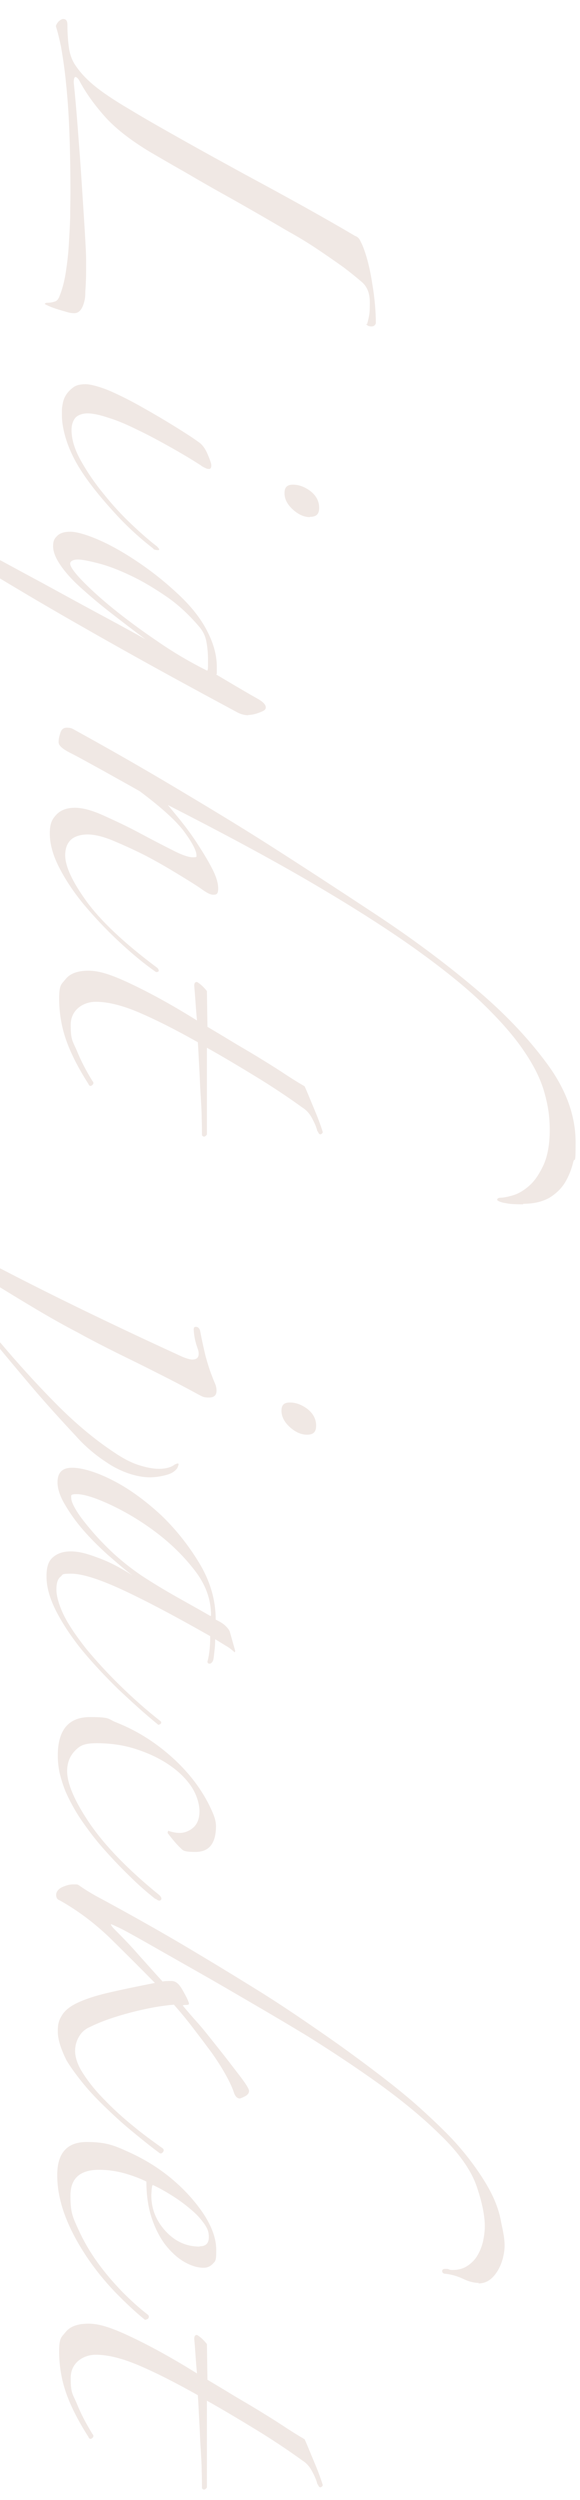 <?xml version="1.0" encoding="UTF-8"?>
<svg id="_レイヤー_2" xmlns="http://www.w3.org/2000/svg" xmlns:xlink="http://www.w3.org/1999/xlink" version="1.1" viewBox="0 0 210.8 908.4">
  <!-- Generator: Adobe Illustrator 29.4.0, SVG Export Plug-In . SVG Version: 2.1.0 Build 152)  -->
  <defs>
    <style>
      .st0 {
        fill: none;
      }

      .st1 {
        fill: #f0e8e4;
      }

      .st2 {
        clip-path: url(#clippath);
      }
    </style>
    <clipPath id="clippath">
      <rect class="st0" width="210.8" height="908.4"/>
    </clipPath>
  </defs>
  <g id="design">
    <g class="st2">
      <g>
        <path class="st1" d="M133.4,117.8c.3-1,.6-2.2.8-3.4s.2-2.8.2-4.7c0-3.2-1-5.7-3.1-7.4-2-1.7-4.2-3.5-6.6-5.3-3.1-2.2-6.4-4.5-10-6.9-3.6-2.4-7.2-4.5-10.6-6.4-2.9-1.7-6.3-3.7-10.3-6-4-2.3-8.2-4.7-12.7-7.2-4.5-2.5-9-5.1-13.6-7.8-4.6-2.6-8.9-5.1-13-7.5-6.8-4.1-12.1-8.2-15.9-12.3-3.8-4.2-7-8.5-9.5-13.1-.5-1-1-1.6-1.5-1.8s-.8.5-.8,2c.5,4.7,1,10.4,1.5,17s1,13.1,1.4,19.5c.4,6.4.8,12.1,1.1,17.2.3,5.1.5,8.7.5,10.7v3.3c0,1.5,0,3.1-.1,4.6,0,1.5-.2,3-.2,4.3,0,1.3-.2,2.4-.4,3.1-.7,2.7-1.9,4.1-3.6,4.1s-2.5-.4-5-1.1-4.4-1.5-5.7-2.2c0-.3.3-.5,1-.5s1.7-.1,2.5-.4c.9-.2,1.4-.9,1.8-1.9,1-2.5,1.8-5.4,2.3-8.7s.9-6.5,1.1-9.9.4-6.7.5-9.9c0-3.2.1-6.3.1-9.2,0-9.8-.2-18.1-.5-24.8-.3-6.7-.8-12.3-1.3-16.9-.5-4.6-1.1-8.3-1.6-11.2-.6-2.9-1.2-5.4-1.9-7.6.2-.7.6-1.3,1.1-1.8.6-.5,1.1-.8,1.6-.8,1,0,1.5.7,1.5,2,0,3.1.2,5.8.5,8.1.3,2.4,1,4.4,2,6.1,1.7,2.7,4,5.3,7,7.8,3,2.5,7.4,5.5,13.4,9,5.9,3.6,12.5,7.3,19.6,11.3,7.1,4,14.4,8,21.7,12,7.4,4,14.6,7.9,21.6,11.8s13.3,7.5,18.7,10.7c.9.3,1.5.9,1.9,1.7.4.8.8,1.6,1.1,2.4,1.4,3.6,2.5,8,3.3,13.3.9,5.3,1.3,10.1,1.3,14.4-.3.8-.9,1.2-1.8,1.1-.9,0-1.4-.4-1.8-.9h0Z"/>
        <path class="st1" d="M55.8,199.4c-5.3-4.1-10.3-8.7-15-14-4.8-5.3-8.6-10.1-11.4-14.5-2.2-3.4-3.9-6.9-5.1-10.4-1.2-3.6-1.8-6.8-1.8-9.7s0-2.2.2-3.6c.2-1.4.6-2.6,1.3-3.7.7-1.1,1.6-2,2.7-2.8,1.1-.8,2.6-1.1,4.4-1.1s5.2.9,9,2.5c3.8,1.7,7.8,3.7,11.8,6,4.1,2.3,8,4.6,11.7,6.9s6.5,4.1,8.4,5.5c1.4.9,2.5,2.3,3.4,4.4s1.4,3.5,1.4,4.2-.2,1.3-.8,1.3-.9-.1-1.5-.4-1.2-.6-1.5-.9c-3.4-2.2-7.1-4.4-11.2-6.7-4.1-2.3-8-4.4-11.8-6.2-3.8-1.9-7.3-3.4-10.6-4.4-3.2-1.1-5.8-1.6-7.6-1.6s-3.5.6-4.4,1.6c-.9,1.1-1.4,2.6-1.4,4.4,0,3.4,1.1,7.1,3.4,11.2s5,8.1,8.3,12.1c3.2,4,6.6,7.7,10.2,11.1s6.6,6,9.1,7.9c.9.9,1.1,1.3.6,1.4-.4,0-1.1,0-1.9-.4h0ZM112.6,187.9c-2,0-4.1-.9-6.1-2.7s-3.1-3.8-3.1-6,1-3.1,3.1-3.1,4.3.8,6.4,2.4c2,1.6,3.1,3.6,3.1,6s-1.1,3.3-3.3,3.3h0Z"/>
        <path class="st1" d="M90.4,259.9c-1.5,0-3.1-.4-4.6-1.3-15.8-8.5-29.7-16.1-41.8-22.9-12.1-6.8-23.3-13.2-33.6-19.3s-20.2-12.1-29.8-18.1c-9.6-5.9-19.8-12.2-30.6-18.8-8.7-5.4-16.7-11.3-24.3-17.7-7.5-6.4-14.1-13.4-19.6-21.1s-9.8-16.1-13-25.2c-3.1-9.1-4.7-19-4.7-29.9s1.1-14.5,3.2-19.7c2.1-5.2,5-9.2,8.5-12.2,3.6-3,7.6-5,12.2-6.2,4.6-1.2,9.3-1.8,14.2-1.8s4.2.2,6.5.5c2.3.3,4.1.8,5.5,1.3.7.2,1,.5,1,1s-.4.8-1.3.8c-1.2-.3-2.6-.7-4.2-1-1.6-.3-3.3-.5-5.2-.5-5.9,0-11.1,1.3-15.4,3.8s-7.9,6.1-10.7,10.5c-2.8,4.5-4.9,9.8-6.4,15.9-1.4,6.1-2.2,12.6-2.2,19.6s1.2,14.6,3.6,22c2.4,7.4,6.3,14.7,11.8,22,5.5,7.3,12.7,14.4,21.5,21.5,8.8,7,19.7,13.9,32.5,20.7,8.1,4.4,16.8,9.1,25.9,14,9.2,4.9,17.9,9.7,26.3,14.2,8.4,4.6,15.9,8.7,22.6,12.3,6.7,3.6,11.6,6.3,14.6,8-4.6-3.4-8.9-6.7-13-9.9s-7.6-6.2-10.7-9-5.5-5.5-7.2-8-2.7-4.8-2.7-6.9.5-2.8,1.5-3.8c1-1,2.6-1.5,4.8-1.5s6.1,1.1,10.8,3.2c4.7,2.1,9.5,4.9,14.6,8.4,5.1,3.5,9.9,7.4,14.5,11.8,4.6,4.4,8,8.9,10.2,13.5,2,4.1,3.1,8.1,3.1,12.2s0,2.1-.2,2.8c2.4,1.4,4.7,2.8,7.1,4.2,2.4,1.4,4.9,2.9,7.6,4.4,2.2,1.2,3.3,2.3,3.3,3.3s-.8,1.3-2.3,1.9c-1.5.6-3,.9-4.3.9h0ZM75.4,243.6c.2-.5.2-1.2.2-2v-1.8c0-2.4-.2-4.6-.6-6.7-.4-2.1-1.3-3.9-2.7-5.5-3.6-4.2-7.5-7.9-11.9-10.9s-8.7-5.6-13-7.6c-4.2-2-8.1-3.5-11.6-4.4-3.5-.9-6-1.4-7.5-1.4s-2.8.5-2.8,1.5,1.4,3.1,4.3,6.1,6.7,6.5,11.4,10.3c4.7,3.8,10.1,7.8,16,11.8,5.9,4.1,11.9,7.6,18.1,10.7h0Z"/>
        <path class="st1" d="M190.1,437.6c-2.7,0-4.8-.1-6.1-.4-1.4-.2-2.3-.5-2.8-.8-.5-.2-.6-.5-.4-.8.2-.2.5-.4.9-.4,1.2,0,2.8-.3,4.8-.9,2-.6,4-1.8,6-3.6,2-1.8,3.6-4.3,5.1-7.5,1.4-3.2,2.2-7.4,2.2-12.5s-.6-8.9-1.9-13.6-3.7-9.7-7.4-15.1c-3.6-5.4-8.7-11.2-15.1-17.4s-14.8-12.9-25-20.2c-10.3-7.3-22.7-15.2-37.4-23.8-14.7-8.6-32-17.9-52-28.1,1,1.2,2.5,3,4.6,5.6,2,2.5,4.1,5.3,6.1,8.4s3.8,6,5.3,8.9,2.3,5.3,2.3,7.4-.6,2.3-1.8,2.3-2.5-.8-4.6-2.3c-2-1.4-4.8-3.1-8.4-5.3-3.6-2.2-7.4-4.4-11.4-6.5-4.1-2.1-8.1-3.9-11.9-5.5s-7-2.3-9.4-2.3-4.8.7-6.1,2c-1.4,1.4-2,3.2-2,5.6,0,3.9,2.5,9.4,7.6,16.5,5.1,7.1,13.7,15.3,25.9,24.4.3.3.5.7.5,1s-.3.5-1,.5c-4.6-3.2-9.1-7-13.7-11.3s-8.7-8.7-12.5-13.2c-3.7-4.5-6.7-9-9-13.5-2.3-4.5-3.4-8.6-3.4-12.3s.8-5.2,2.4-6.9c1.6-1.7,3.9-2.5,6.7-2.5s6.2.9,10.4,2.8c4.2,1.9,8.5,3.9,12.8,6.2,4.3,2.3,8.3,4.4,11.9,6.2,3.6,1.9,6.2,2.8,7.8,2.8s1.3-.2,1.3-.8c0-1.5-1.4-4.3-4.3-8.3-2.9-4-8.3-8.9-16.3-14.9-4.2-2.4-8.6-4.8-13.2-7.4-4.6-2.5-8.6-4.8-12.2-6.6-2.7-1.4-4.1-2.6-4.1-3.8s.2-2,.6-3.3c.4-1.4,1.2-2,2.4-2s1.8.2,2.8.8c12.9,7.1,25.1,14.1,36.5,20.9s22.7,13.6,33.7,20.6c12.7,8.1,25.7,16.6,38.9,25.3,13.2,8.7,25.3,17.7,36.1,26.8,10.9,9.1,19.7,18.4,26.6,27.8s10.3,18.9,10.3,28.4-.3,4.8-.9,7.4c-.6,2.5-1.6,5-2.9,7.2-1.4,2.3-3.3,4.1-5.7,5.6-2.5,1.4-5.6,2.2-9.5,2.2h0Z"/>
        <path class="st1" d="M115.3,410.9c-.3-1.4-1-2.9-1.9-4.6-.9-1.7-2.1-3-3.4-3.8-5.4-3.9-11.1-7.7-17-11.3s-11.9-7.2-17.8-10.5v31.5c-.3.5-.7.8-1,.8s-.6-.2-.8-.5c0-1.4,0-3.4-.1-6.1,0-2.7-.2-5.7-.4-8.9s-.3-6.5-.5-9.9-.3-6.4-.5-8.9c-8.5-4.8-15.7-8.4-21.6-10.9-5.9-2.5-11.1-3.8-15.5-3.8s-9.1,2.8-9.1,8.4.7,5.8,2.2,9.3c1.4,3.5,3.3,7.2,5.7,11.1.5.5.5,1-.1,1.5-.6.5-1.1.3-1.4-.5-3.7-5.8-6.4-11.1-8.1-16-1.7-4.9-2.5-9.9-2.5-15s.8-5.1,2.4-7.1,4.4-3,8.3-3,8.4,1.5,15,4.6,14.8,7.5,24.4,13.5c-.2-2-.4-4.5-.6-7.5-.2-3-.4-4.7-.4-5.2,0-.9.3-1.3,1-1.3,1.2.7,2.4,1.8,3.6,3.3l.2,13c2.5,1.5,5.4,3.2,8.5,5.1,3.1,1.9,6.3,3.7,9.4,5.6,3.1,1.9,6.2,3.8,9.1,5.7,3,2,5.7,3.7,8.3,5.2.9,1.9,1.9,4.5,3.3,7.8,1.4,3.3,2.5,6.2,3.3,8.8,0,.3-.2.6-.6.8s-.8,0-1.1-.8h0Z"/>
        <path class="st1" d="M54.6,536.8c-2.5,0-5.1-.5-7.8-1.4-2.6-.9-5.1-2.1-7.4-3.6s-4.4-3-6.5-4.8-3.8-3.5-5.3-5.2c-5.9-6.3-11.4-12.4-16.4-18.3-5-5.9-9.9-11.8-14.8-17.7s-9.7-11.7-14.6-17.7c-4.9-5.9-10.2-12-15.8-18.3-3.1-3.6-5.9-6.4-8.7-8.6-2.7-2.2-5.5-4.4-8.4-6.5-2.9-2.1-5.9-4.6-9.2-7.4-3.2-2.8-7-6.5-11.2-11.1-.3-.3-.5-.9-.5-1.5s.8-1.5,2.4-1.9c1.6-.4,2.8-.6,3.7-.6,1.7,0,3,.3,3.8,1,4.1,2.9,7.3,5.8,9.8,8.6,2.5,2.9,4.9,5.7,7.2,8.5,2.4,2.8,5.1,5.6,8,8.4,3,2.8,6.9,5.6,11.8,8.5,13.1,7.3,26.9,14.6,41.5,21.9s31.3,15.3,50.1,23.9c1.7.7,2.9,1,3.6,1,1.5,0,2.3-.7,2.3-2s-.2-1.4-.8-3.3-.9-3.7-1-5.6c0-.7.2-1,.8-1s1.2.4,1.5,1.3c.7,3.7,1.4,6.8,2,9.3.7,2.5,1.3,4.5,1.9,6.1.6,1.6,1.1,2.9,1.5,3.8.4.9.6,1.8.6,2.7,0,1.7-.9,2.5-2.8,2.5s-2.2-.3-3.6-1c-5.3-2.9-10.3-5.5-15.3-8-4.9-2.5-9.8-4.9-14.5-7.2-4.8-2.4-9.5-4.8-14.2-7.4-4.8-2.5-9.8-5.3-15-8.4-4.9-2.9-11.5-6.9-19.8-12.1-8.3-5.2-16.9-10.5-25.9-16.1,4.2,4.9,9.1,10.9,14.6,18s11.4,14.5,17.8,22.1c6.4,7.6,13.1,15,20.1,22.1,7,7.1,14.1,13.1,21.2,17.8,3.2,2.2,6.2,3.8,9,4.7s5.3,1.4,7.5,1.4,4.4-.5,5.6-1.5c1-.5,1.5-.6,1.5-.2s-.2.8-.5,1.5c-.9,1.2-2.2,2-4.2,2.5-1.9.5-3.9.8-6,.8h0ZM111.5,521.3c-2,0-4.1-.9-6.1-2.7-2-1.8-3.1-3.8-3.1-6s1-3,3.1-3,4.3.8,6.4,2.4c2,1.6,3.1,3.6,3.1,6s-1.1,3.3-3.3,3.3h0Z"/>
        <path class="st1" d="M57.4,626.6c-4.8-3.9-9.5-8.2-14.4-12.8-4.8-4.7-9.2-9.4-13.1-14.1-3.9-4.8-7-9.5-9.4-14.1-2.4-4.7-3.6-8.9-3.6-12.8s.9-5.8,2.5-7.1c1.7-1.4,3.8-2,6.4-2s5.6.7,9.5,2.2c4,1.4,8.3,3.6,12.8,6.5-2.9-2.2-5.9-4.8-9.1-7.6-3.2-2.9-6.1-5.8-8.8-8.9-2.6-3-4.8-6.1-6.6-9.2-1.8-3-2.7-5.8-2.7-8.1,0-3.6,1.8-5.3,5.3-5.3s8.8,1.5,14.8,4.6c5.9,3,11.6,7.2,17.2,12.3,5.5,5.2,10.2,11.1,14.2,17.7,4,6.6,6,13.5,6,20.6,1.7.8,2.9,1.6,3.6,2.3s1.2,1.3,1.5,2l2,7.1-.2.5c-.9-.8-1.9-1.7-3.2-2.4-1.3-.8-2.6-1.6-3.9-2.4,0,.8,0,2.1-.2,3.8-.2,1.7-.3,3-.5,3.8-.3.8-.8,1.3-1.3,1.3s-.8-.2-.8-.8c.3-1,.6-2.5.8-4.6.2-2,.2-3.6.2-4.6-13.7-7.8-24.6-13.5-32.7-17.2-8.1-3.7-14-5.5-17.9-5.5s-2.8.4-3.8,1.1c-1,.8-1.5,2.3-1.5,4.7s1,5.9,2.9,9.7c1.9,3.7,4.7,7.7,8.1,12,3.5,4.2,7.5,8.6,12.1,13.1,4.6,4.5,9.4,8.8,14.5,12.8.5.3.6.7.4,1-.2.3-.6.5-1.1.5h0ZM76.7,586.9c0-5.8-2-11.3-6.1-16.5-4.1-5.3-8.9-9.9-14.4-14s-11-7.3-16.4-9.8c-5.4-2.5-9.4-3.7-11.9-3.7s-2,.5-2,1.5.7,2.6,2,4.7,3.2,4.5,5.5,7.2c2.3,2.7,5,5.5,8,8.3,3.1,2.8,6.4,5.4,9.9,7.8,4.1,2.7,8.4,5.3,13,7.9s8.6,4.8,12.2,6.9l.2-.2h0Z"/>
        <path class="st1" d="M56.6,690.1c-3.2-2.5-6.5-5.4-9.8-8.7-3.3-3.2-6.4-6.5-9.4-9.9-3-3.4-5.6-6.9-8-10.4-2.4-3.6-4.2-7-5.6-10.2-1-2.5-1.7-4.9-2.2-7-.4-2.1-.6-4.1-.6-6,0-9.3,3.9-14,11.7-14s6.3.7,9.7,2c8,3.2,15,7.8,21.2,13.6,6.2,5.8,10.7,12.2,13.6,18.9.9,2,1.3,3.7,1.3,5.1,0,6.3-2.5,9.4-7.4,9.4s-4.5-.6-5.9-1.8c-1-1-2.5-2.7-4.3-5.1l.2-.8c1.4.5,2.8.8,4.3.8s3.3-.6,4.8-1.9,2.3-3.3,2.3-6-1.1-6.3-3.2-9.3c-2.1-3-4.9-5.6-8.4-7.9-3.5-2.3-7.5-4.1-11.9-5.5-4.5-1.4-9.1-2-13.9-2s-6.2,1-8,2.9-2.7,4.4-2.7,7.2c0,4.7,2.8,11.1,8.3,19.2,5.5,8,13.9,16.7,25.1,25.8.9.8,1.1,1.5.6,1.9-.4.4-1.1.2-1.9-.6h0Z"/>
        <path class="st1" d="M174.1,829.5c-1.9,0-3.7-.5-5.6-1.4-1.9-.9-4-1.6-6.4-1.9-.9,0-1.3-.3-1.4-.9,0-.6.3-.9,1.1-.9s1,0,1.4.2c.4.2.9.2,1.4.2,2,0,3.8-.5,5.3-1.5s2.8-2.3,3.7-3.9c.9-1.6,1.6-3.3,2-5.2.4-1.9.6-3.7.6-5.3,0-3.9-1-8.8-3-14.6s-6.5-12.2-13.5-18.9c-6.4-6.3-13.9-12.4-22.2-18.4-8.4-6-17-11.7-25.8-17.2-5.6-3.4-12-7.2-19.2-11.4-7.2-4.2-14.2-8.3-21.1-12.2-6.9-3.9-13-7.4-18.3-10.4-5.3-3-8.9-5-10.8-5.8-1.4-.7-2-.9-2-.8,0,.3.5,1,1.5,2,2.9,2.9,5.7,5.8,8.4,8.9,2.7,3,5.7,6.4,8.9,9.9.7-.2,1.8-.2,3.3-.2s2.7,1.1,3.9,3.2,2.1,3.8,2.4,5c0,.3-.3.5-1,.5s-.9,0-1.3.2c.7.8,2.3,2.8,5,5.8s5.3,6.4,8.1,9.9,5.3,6.8,7.6,9.8c2.3,3,3.4,4.8,3.4,5.5s-.2,1-.6,1.4c-.4.4-1.3.9-2.7,1.4-1,0-1.8-.8-2.3-2.5-.7-2-1.9-4.5-3.6-7.4-1.7-2.9-3.6-5.8-5.9-8.8-2.2-3-4.4-5.8-6.6-8.7-2.2-2.8-4.1-5-5.6-6.7-2.2.2-4.7.5-7.4,1-2.7.5-5.4,1.1-8.1,1.8-2.7.7-5.4,1.5-8,2.4-2.6.9-5,1.9-7,2.9-1.9.8-3.2,2.1-4.1,3.7-.9,1.6-1.3,3.3-1.3,5,0,2.5,1,5.4,3.1,8.5,2,3.1,4.6,6.3,7.8,9.5,3.1,3.2,6.5,6.3,10.2,9.3,3.6,3,7.1,5.5,10.3,7.8.9.5,1,1.1.5,1.7-.5.6-1,.6-1.5.1-3.4-2.5-6.8-5.3-10.2-8.1s-6.6-5.8-9.7-8.8c-3.1-3-5.8-5.9-8.1-8.8s-4.2-5.5-5.6-7.9c-2-4.1-3.1-7.5-3.1-10.4s.5-4.2,1.5-5.8c1-1.7,2.8-3.2,5.5-4.5s6.2-2.5,10.8-3.6,10.4-2.3,17.5-3.7c-5.3-5.4-10.7-10.8-16.3-16.3-5.6-5.4-11.7-10-18.3-13.7-.9-.3-1.3-1-1.3-2s.7-2.1,2.2-2.8,2.8-1,3.9-1h1c.3,0,.7,0,1,.2,2.4,1.7,5.3,3.5,8.8,5.3,3.5,1.9,7.7,4.2,12.7,7,5,2.8,11,6.2,17.9,10.3,6.9,4.1,15.2,9.1,24.7,15,4.4,2.7,9.2,5.8,14.4,9.3,5.2,3.5,10.4,7.1,15.8,10.9,5.3,3.8,10.6,7.7,15.8,11.7,5.2,4,9.9,7.8,14.1,11.6,3,2.7,6.1,5.6,9.3,8.8s6,6.4,8.6,9.8c2.6,3.4,5,6.9,7,10.5s3.5,7.3,4.3,11.1c.3,1.7.7,3.3,1,5,.3,1.6.5,3.2.5,4.7s-.2,2.8-.6,4.5c-.4,1.6-1,3.1-1.8,4.5-.8,1.3-1.7,2.5-2.9,3.4-1.2.9-2.6,1.4-4.3,1.4h0Z"/>
        <path class="st1" d="M52.8,843c-3.6-2.9-7.2-6.3-11.1-10.3-3.8-4-7.3-8.3-10.4-13-3.1-4.7-5.7-9.5-7.6-14.5-1.9-5-2.9-10-2.9-14.9,0-8,3.6-12,10.7-12s9.9,1.2,15.4,3.7c5.5,2.5,10.6,5.6,15.3,9.5,4.7,3.9,8.6,8.2,11.7,12.8,3.1,4.7,4.7,9.1,4.7,13.3s-.4,4-1.3,5c-.9.9-1.9,1.4-3.3,1.4-2,0-4.2-.6-6.6-1.9-2.4-1.3-4.6-3.2-6.7-5.7-2.1-2.5-3.9-5.8-5.3-9.7-1.4-3.9-2.2-8.6-2.2-14-1.5-.8-3.9-1.8-7.2-2.8-3.3-1-6.7-1.5-10-1.5-6.9,0-10.4,3.1-10.4,9.4s.9,7.9,2.8,12.1c1.9,4.2,4.2,8.2,7,12.1,2.8,3.9,5.9,7.5,9.1,10.8,3.3,3.3,6.4,6.1,9.3,8.3.3.3.4.7.2,1.1-.2.4-.5.6-1,.6h0ZM72.6,816.2c2.2,0,3.3-1.1,3.3-3.3s-.6-3.4-1.9-5.2-2.9-3.5-5-5.2c-2-1.7-4.2-3.3-6.6-4.8-2.4-1.5-4.7-2.8-6.9-3.8-.2.3-.3.9-.4,1.8,0,.8-.1,1.5-.1,2,0,4.9,1.7,9.2,5.2,13s7.6,5.6,12.3,5.6h0Z"/>
        <path class="st1" d="M115.3,902.5c-.3-1.4-1-2.9-1.9-4.6-.9-1.7-2.1-3-3.4-3.8-5.4-3.9-11.1-7.7-17-11.3s-11.9-7.2-17.8-10.5v31.5c-.3.5-.7.8-1,.8s-.6-.2-.8-.5c0-1.4,0-3.4-.1-6.1,0-2.7-.2-5.7-.4-8.9-.2-3.2-.3-6.5-.5-9.9-.2-3.4-.3-6.4-.5-8.9-8.5-4.8-15.7-8.4-21.6-10.9-5.9-2.5-11.1-3.8-15.5-3.8s-9.1,2.8-9.1,8.4.7,5.8,2.2,9.3c1.4,3.5,3.3,7.2,5.7,11.1.5.5.5,1-.1,1.5-.6.5-1.1.3-1.4-.5-3.7-5.8-6.4-11.1-8.1-16-1.7-4.9-2.5-9.9-2.5-15s.8-5.1,2.4-7.1c1.6-2,4.4-3,8.3-3s8.4,1.5,15,4.6,14.8,7.5,24.4,13.5c-.2-2-.4-4.5-.6-7.5-.2-3-.4-4.7-.4-5.2,0-.8.3-1.3,1-1.3,1.2.7,2.4,1.8,3.6,3.3l.2,13c2.5,1.5,5.4,3.2,8.5,5.1,3.1,1.9,6.3,3.7,9.4,5.6,3.1,1.9,6.2,3.8,9.1,5.7,3,2,5.7,3.7,8.3,5.2.9,1.9,1.9,4.5,3.3,7.8,1.4,3.3,2.5,6.2,3.3,8.8,0,.3-.2.6-.6.8s-.8,0-1.1-.8h0Z"/>
      </g>
    </g>
    <rect class="st0" y="487.8" width="210.8" height="33.7"/>
  </g>
</svg>